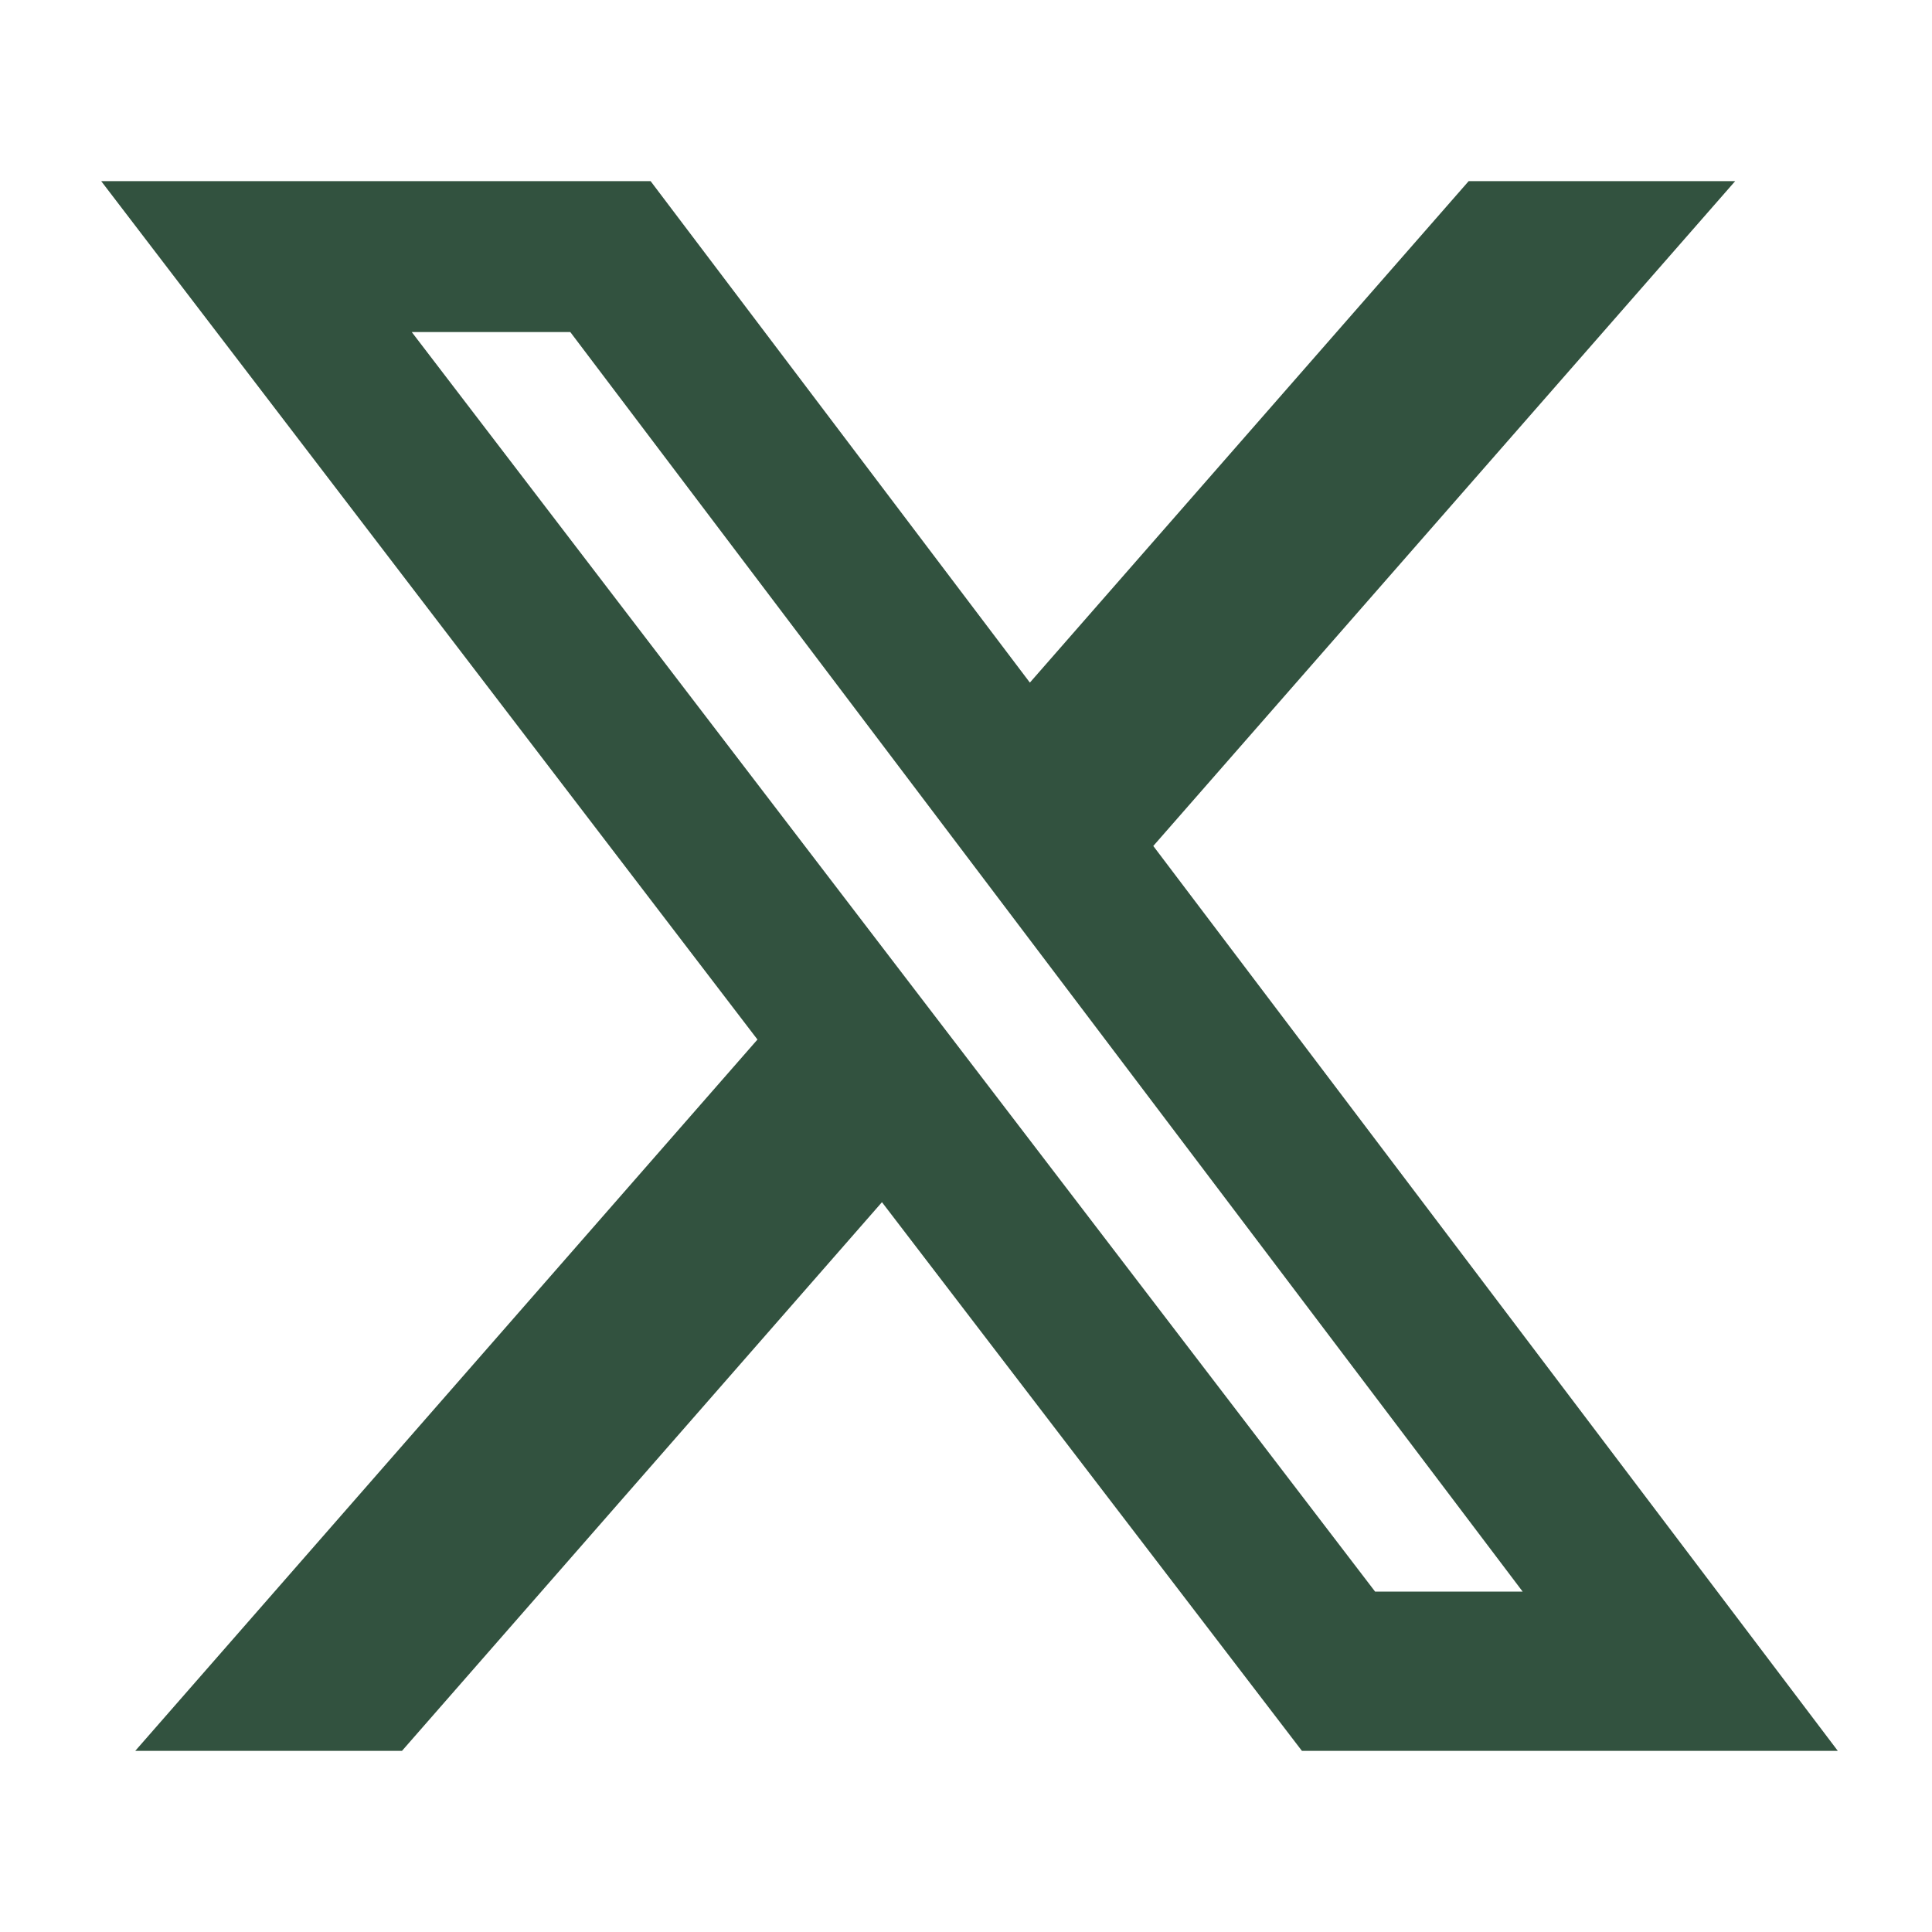 <svg width="16" height="16" viewBox="0 0 16 16" fill="none" xmlns="http://www.w3.org/2000/svg">
<path d="M12.163 1.5H14.37L9.551 7.006L15.22 14.5H10.782L7.304 9.956L3.329 14.5H1.12L6.273 8.609L0.838 1.5H5.388L8.529 5.653L12.163 1.5ZM11.388 13.181H12.61L4.723 2.75H3.41L11.388 13.181Z" fill="#32523F"/>
</svg>

